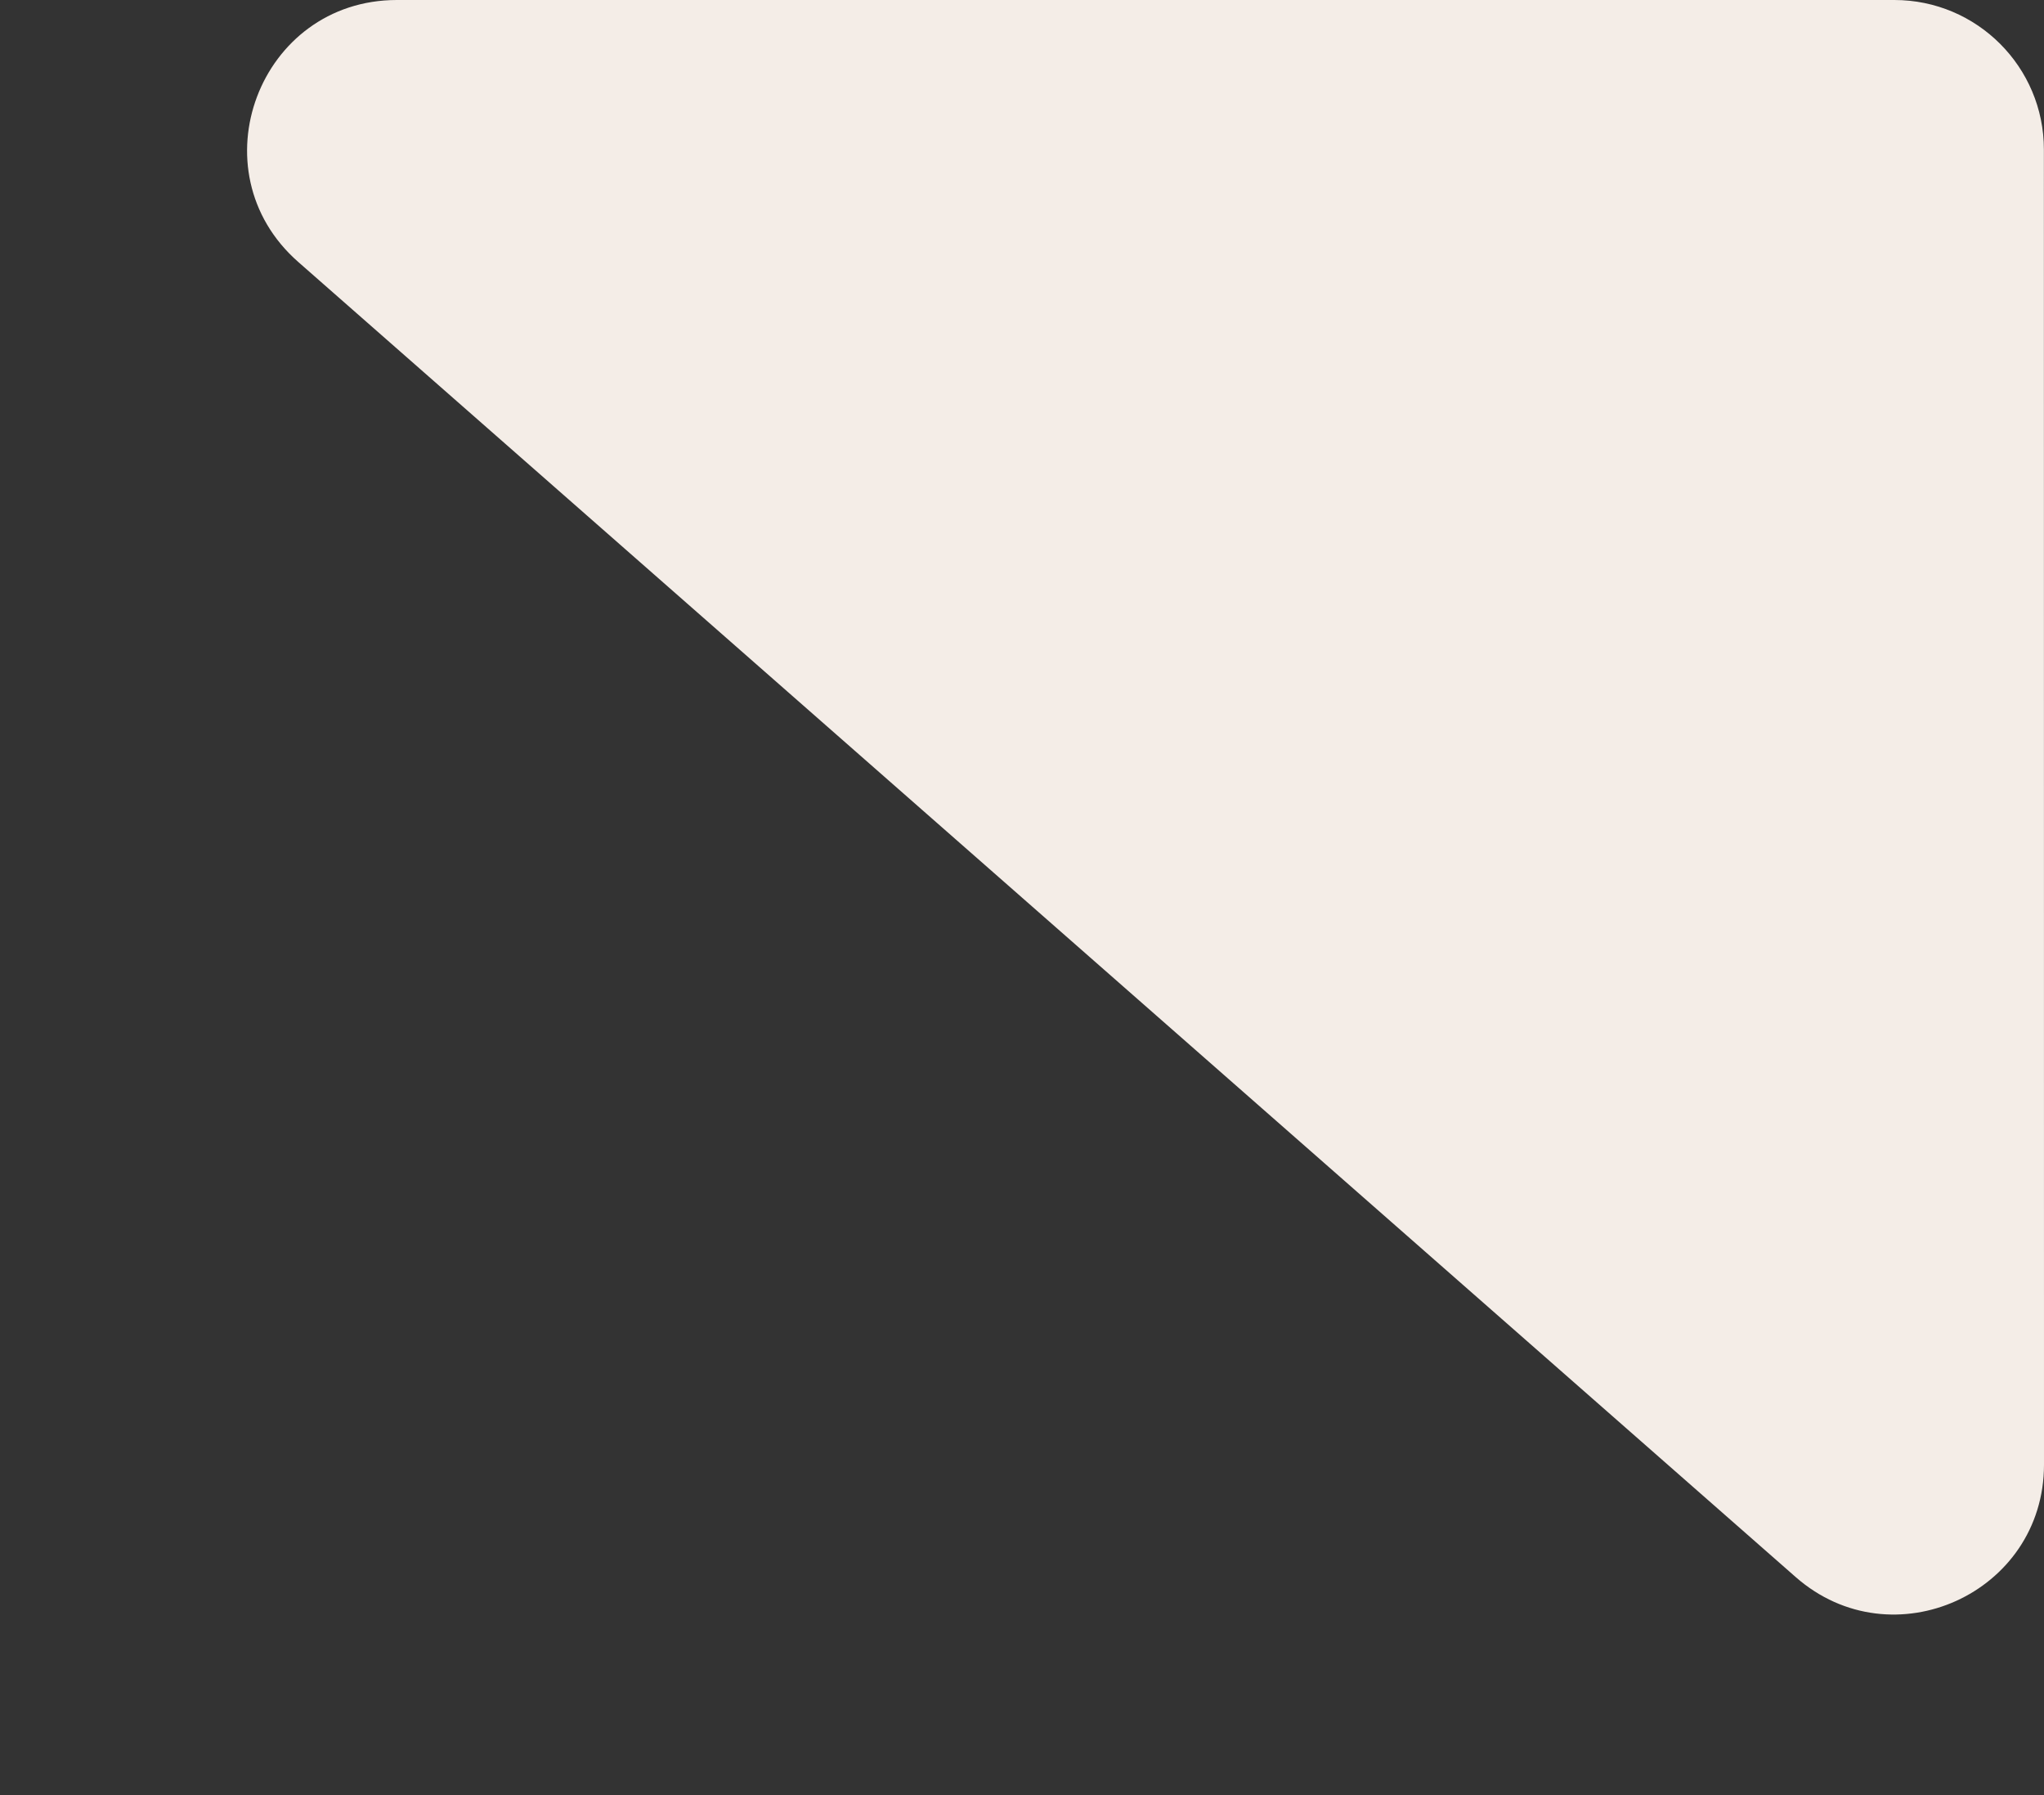 <?xml version="1.0" encoding="UTF-8"?> <svg xmlns="http://www.w3.org/2000/svg" width="41" height="36" viewBox="0 0 41 36" fill="none"><rect x="0" y="0" width="41" height="36" fill="#333333" stroke="none"/> <path d="M41 29.373C41 31.953 37.959 33.33 36.02 31.628L5.983 5.254C3.903 3.428 5.194 0 7.962 0H37.998C39.655 0 40.998 1.343 40.998 3L41 29.373Z" fill="#F4EDE7"></path> </svg> 